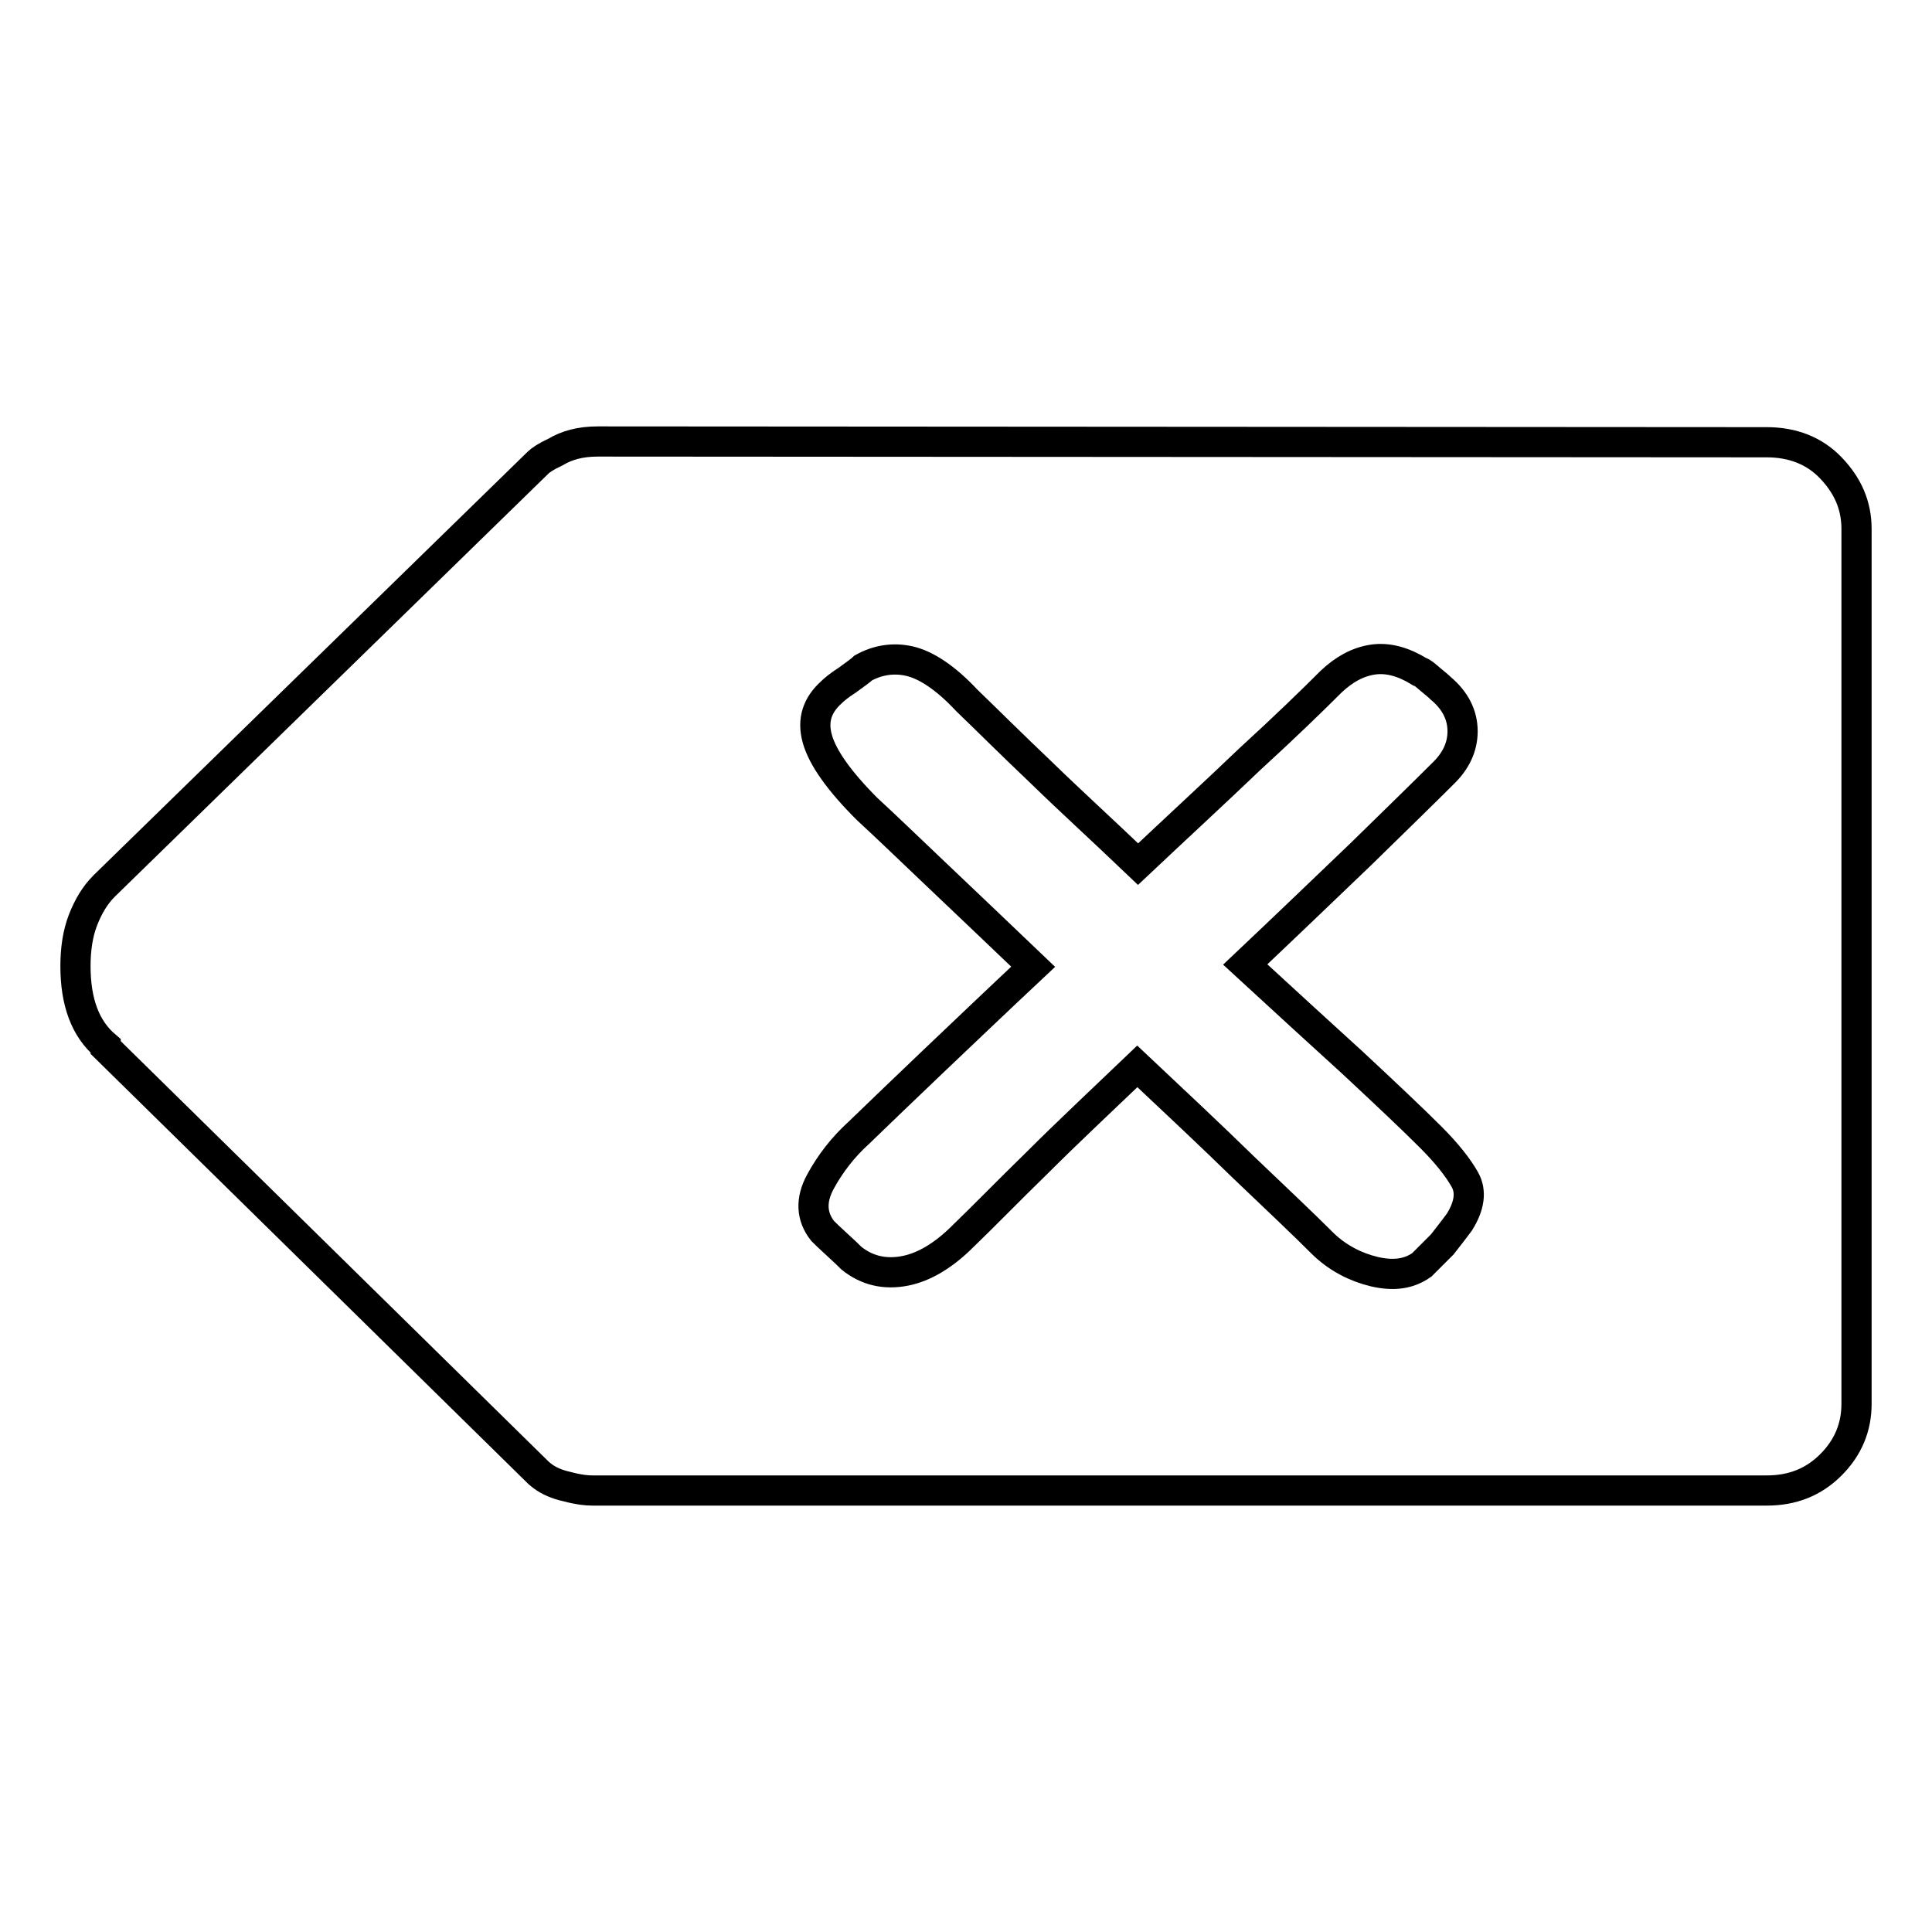 <?xml version="1.0" encoding="utf-8"?>
<!-- Svg Vector Icons : http://www.onlinewebfonts.com/icon -->
<!DOCTYPE svg PUBLIC "-//W3C//DTD SVG 1.1//EN" "http://www.w3.org/Graphics/SVG/1.1/DTD/svg11.dtd">
<svg version="1.1" xmlns="http://www.w3.org/2000/svg" xmlns:xlink="http://www.w3.org/1999/xlink" x="0px" y="0px" viewBox="0 0 256 256" enable-background="new 0 0 256 256" xml:space="preserve">
<g> <path stroke-width="4" fill-opacity="0" stroke="#000000"  d="M234.1,58.6c3.4,0,6.3,1.1,8.5,3.4c2.2,2.3,3.4,4.9,3.4,8.1v115.9c0,3.1-1.1,5.8-3.4,8.1s-5.1,3.4-8.5,3.4 H78.5c-0.8,0-1.8-0.1-3.3-0.5c-1.4-0.3-2.5-0.8-3.3-1.4l-0.5-0.4L14,138.8v-0.2c-2.7-2.3-4-5.8-4-10.6c0-2.2,0.3-4.3,1-6.1 c0.7-1.8,1.6-3.3,2.8-4.5l57.5-56.1c0.3-0.3,1-0.8,2.3-1.4c1.5-0.9,3.3-1.4,5.6-1.4L234.1,58.6L234.1,58.6L234.1,58.6z  M193.4,161.9c1.3-2.1,1.6-4,0.7-5.6c-0.9-1.6-2.4-3.5-4.5-5.6c-2.5-2.5-6-5.8-10.4-9.9c-4.4-4-9.2-8.4-14.2-13 c5.5-5.2,10.6-10.1,15.3-14.6c4.6-4.5,8.2-8,10.8-10.6c1.8-1.7,2.7-3.6,2.7-5.7c0-2.2-1-4.1-2.9-5.7c-0.3-0.3-0.8-0.7-1.4-1.2 c-0.6-0.5-1-0.9-1.4-1c-2.1-1.3-4.2-1.9-6.2-1.6c-2,0.3-3.8,1.3-5.5,2.9c-2.5,2.5-6.1,6-10.8,10.3c-4.6,4.4-9.6,9-14.8,13.9 c-4.6-4.4-9-8.4-12.9-12.2c-4-3.8-7.2-7-9.8-9.5c-2.8-3-5.4-4.7-7.6-5.2c-2.2-0.5-4.3-0.1-6.1,0.9c-0.3,0.3-1,0.8-2.1,1.6 c-1.1,0.7-1.8,1.3-2.1,1.6c-1.9,1.7-2.6,3.7-1.9,6.2c0.7,2.5,2.9,5.6,6.6,9.3c2.4,2.2,5.5,5.2,9.4,8.9c3.9,3.7,8.1,7.7,12.6,12 c-4.8,4.5-9.2,8.7-13.2,12.5c-4,3.8-7.3,7-9.9,9.5c-2.1,1.9-3.8,4.1-5.1,6.5c-1.3,2.4-1.2,4.6,0.3,6.5c0.3,0.3,0.9,0.9,1.9,1.8 c1,0.9,1.6,1.5,1.9,1.8c2.1,1.7,4.5,2.2,7.1,1.7s5.2-2.1,7.7-4.6c2.6-2.5,5.8-5.8,9.9-9.8c4-4,8.5-8.2,13.2-12.7 c5.1,4.8,9.8,9.2,14.1,13.4c4.3,4.1,7.9,7.5,10.6,10.2c1.9,1.8,4.2,3,6.7,3.6c2.6,0.6,4.6,0.3,6.3-0.9l2.7-2.7l1.4-1.8L193.4,161.9 L193.4,161.9z"/></g>
</svg>